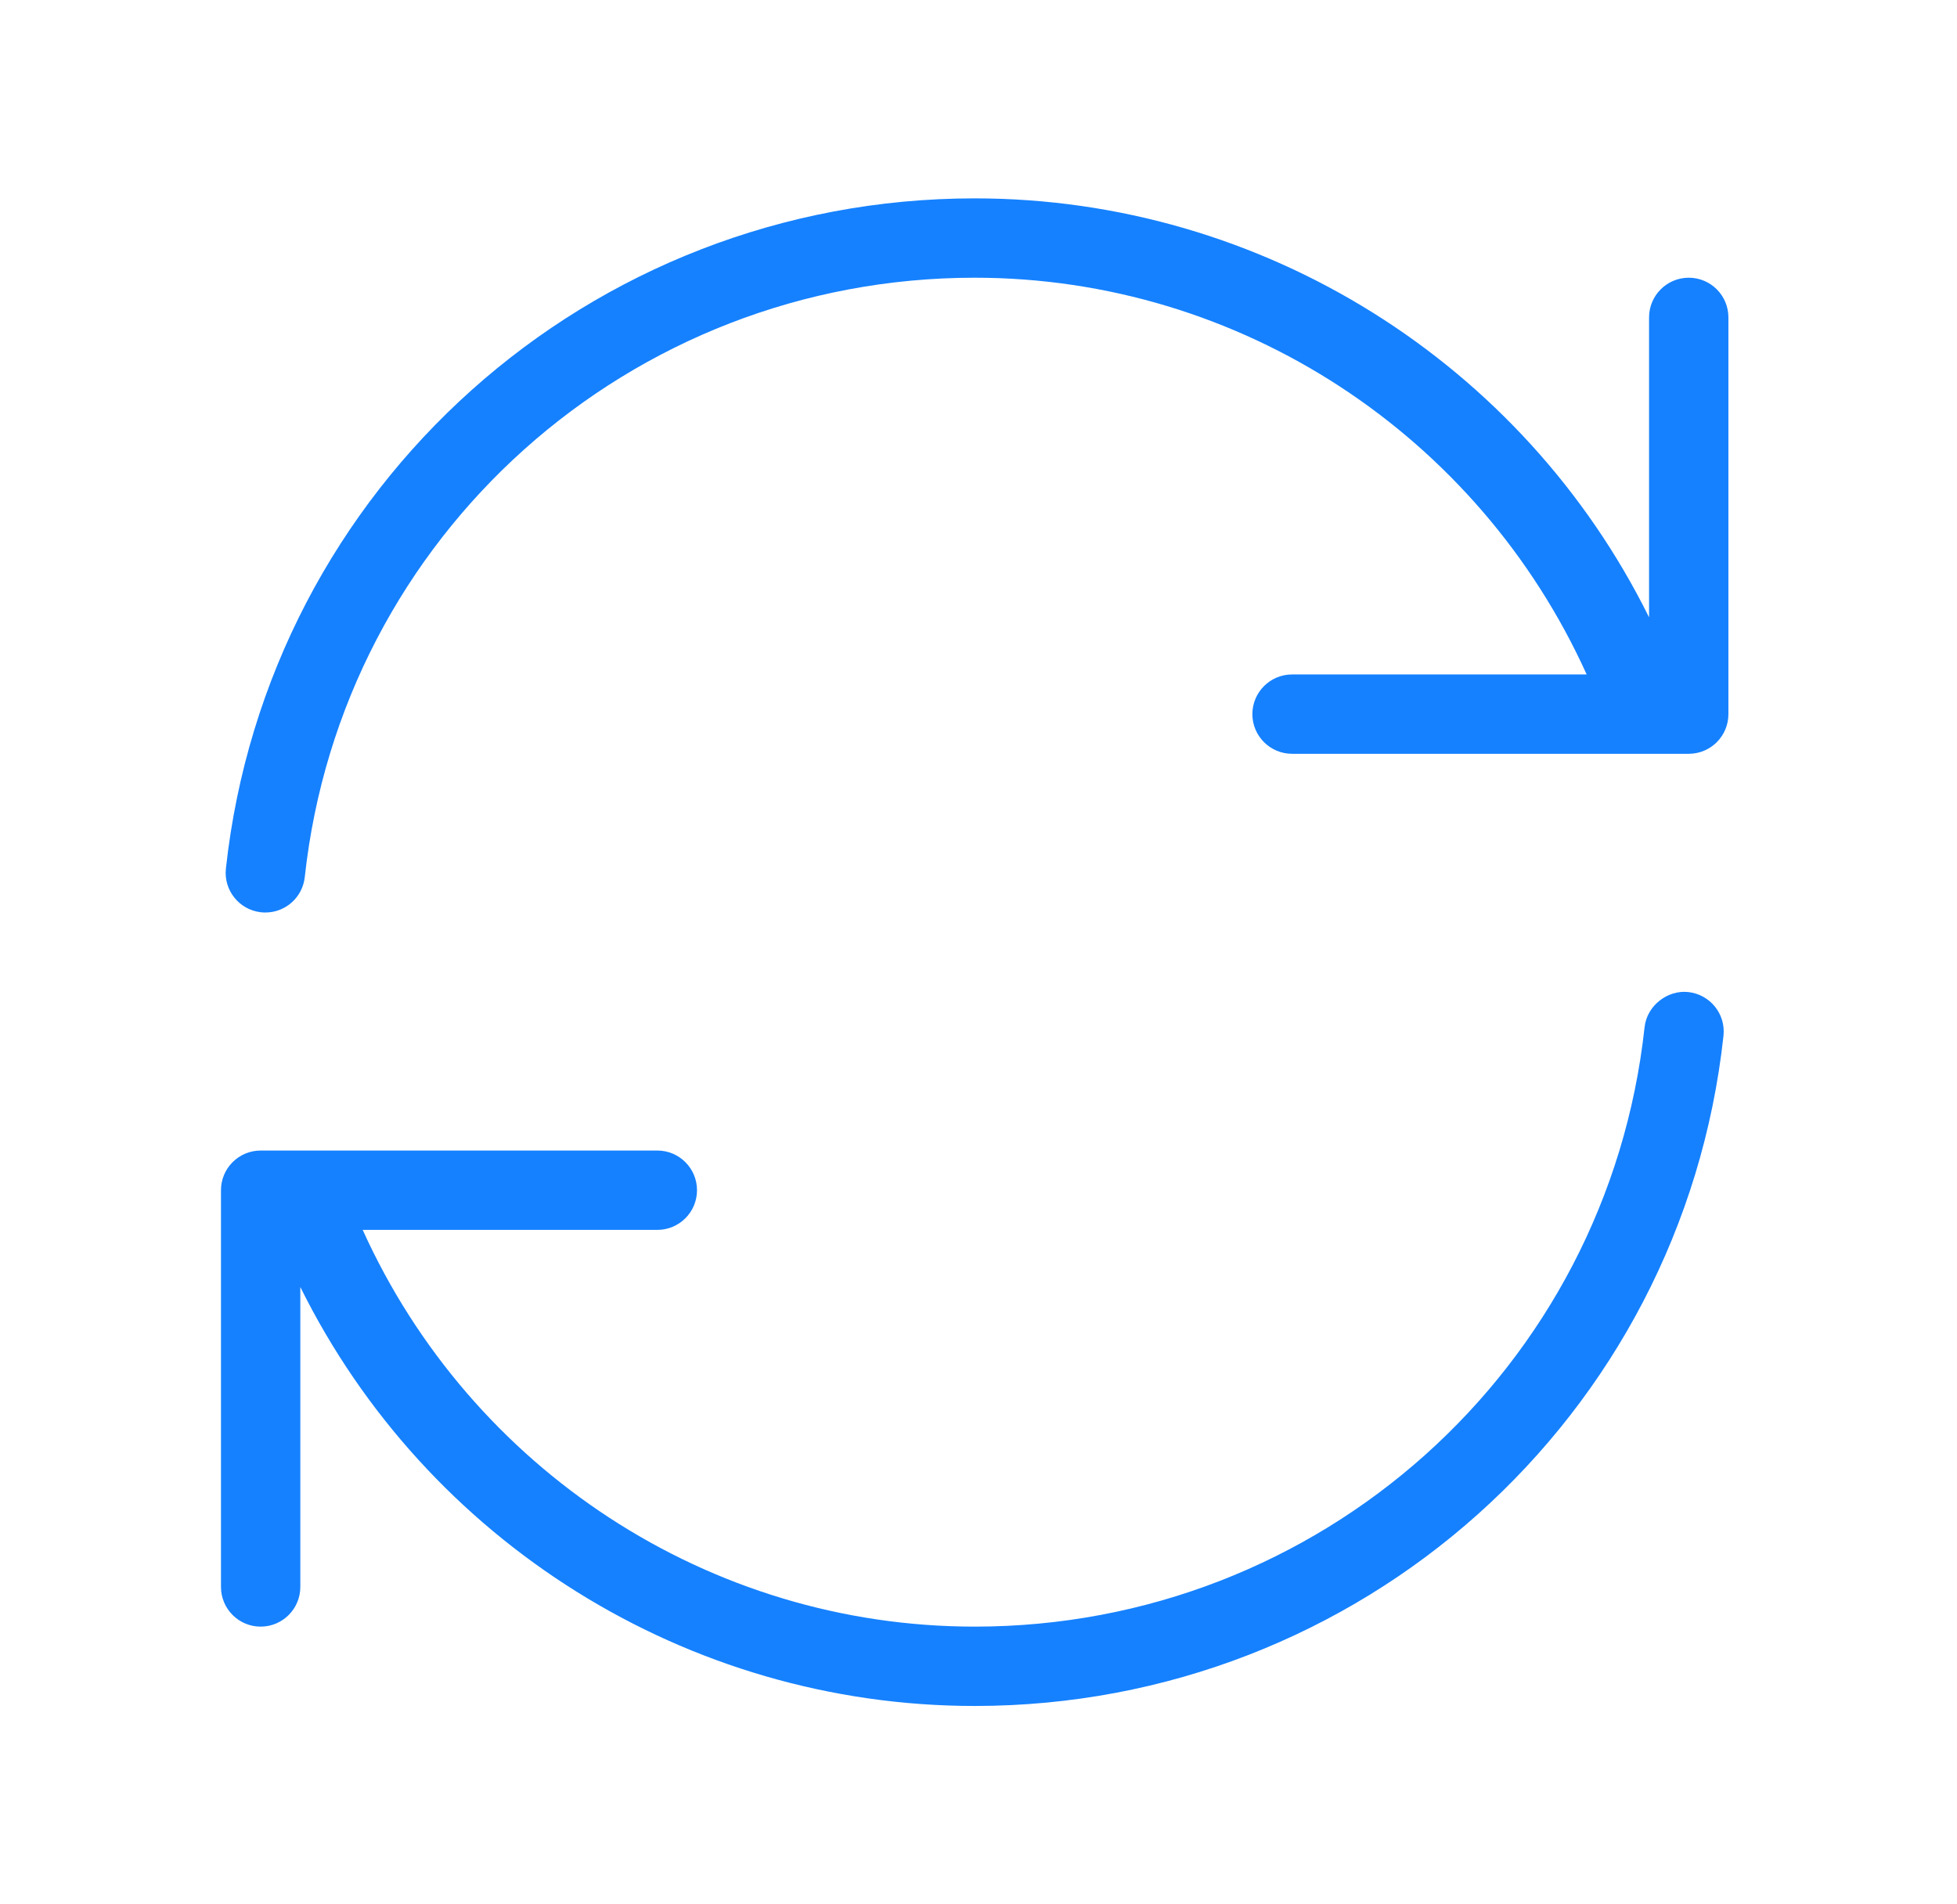 <svg width="37" height="36" viewBox="0 0 37 36" fill="none" xmlns="http://www.w3.org/2000/svg">
<path d="M32.585 19.581C31.799 26.803 25.712 32.25 18.428 32.25C12.976 32.25 8.053 29.125 5.678 24.33V30C5.678 30.414 5.342 30.75 4.928 30.75C4.514 30.75 4.178 30.414 4.178 30V22.5C4.178 22.086 4.514 21.75 4.928 21.75H12.428C12.842 21.75 13.178 22.086 13.178 22.5C13.178 22.914 12.842 23.25 12.428 23.25H6.857C8.899 27.765 13.4 30.75 18.428 30.75C24.946 30.75 30.391 25.878 31.093 19.419C31.138 19.008 31.529 18.711 31.919 18.754C32.333 18.799 32.63 19.17 32.585 19.581ZM31.928 5.25C31.515 5.25 31.178 5.586 31.178 6V11.67C28.804 6.875 23.881 3.75 18.428 3.75C11.146 3.75 5.059 9.197 4.271 16.419C4.226 16.83 4.523 17.201 4.936 17.246C4.963 17.249 4.99 17.25 5.019 17.25C5.397 17.25 5.72 16.965 5.762 16.581C6.466 10.12 11.911 5.25 18.427 5.25C23.455 5.25 27.956 8.235 29.998 12.75H24.428C24.015 12.75 23.678 13.086 23.678 13.5C23.678 13.914 24.015 14.25 24.428 14.25H31.101C31.102 14.25 31.103 14.25 31.105 14.25H31.928C32.343 14.25 32.678 13.914 32.678 13.5V6C32.678 5.586 32.343 5.25 31.928 5.25Z" fill="#1581FF"/>
</svg>
